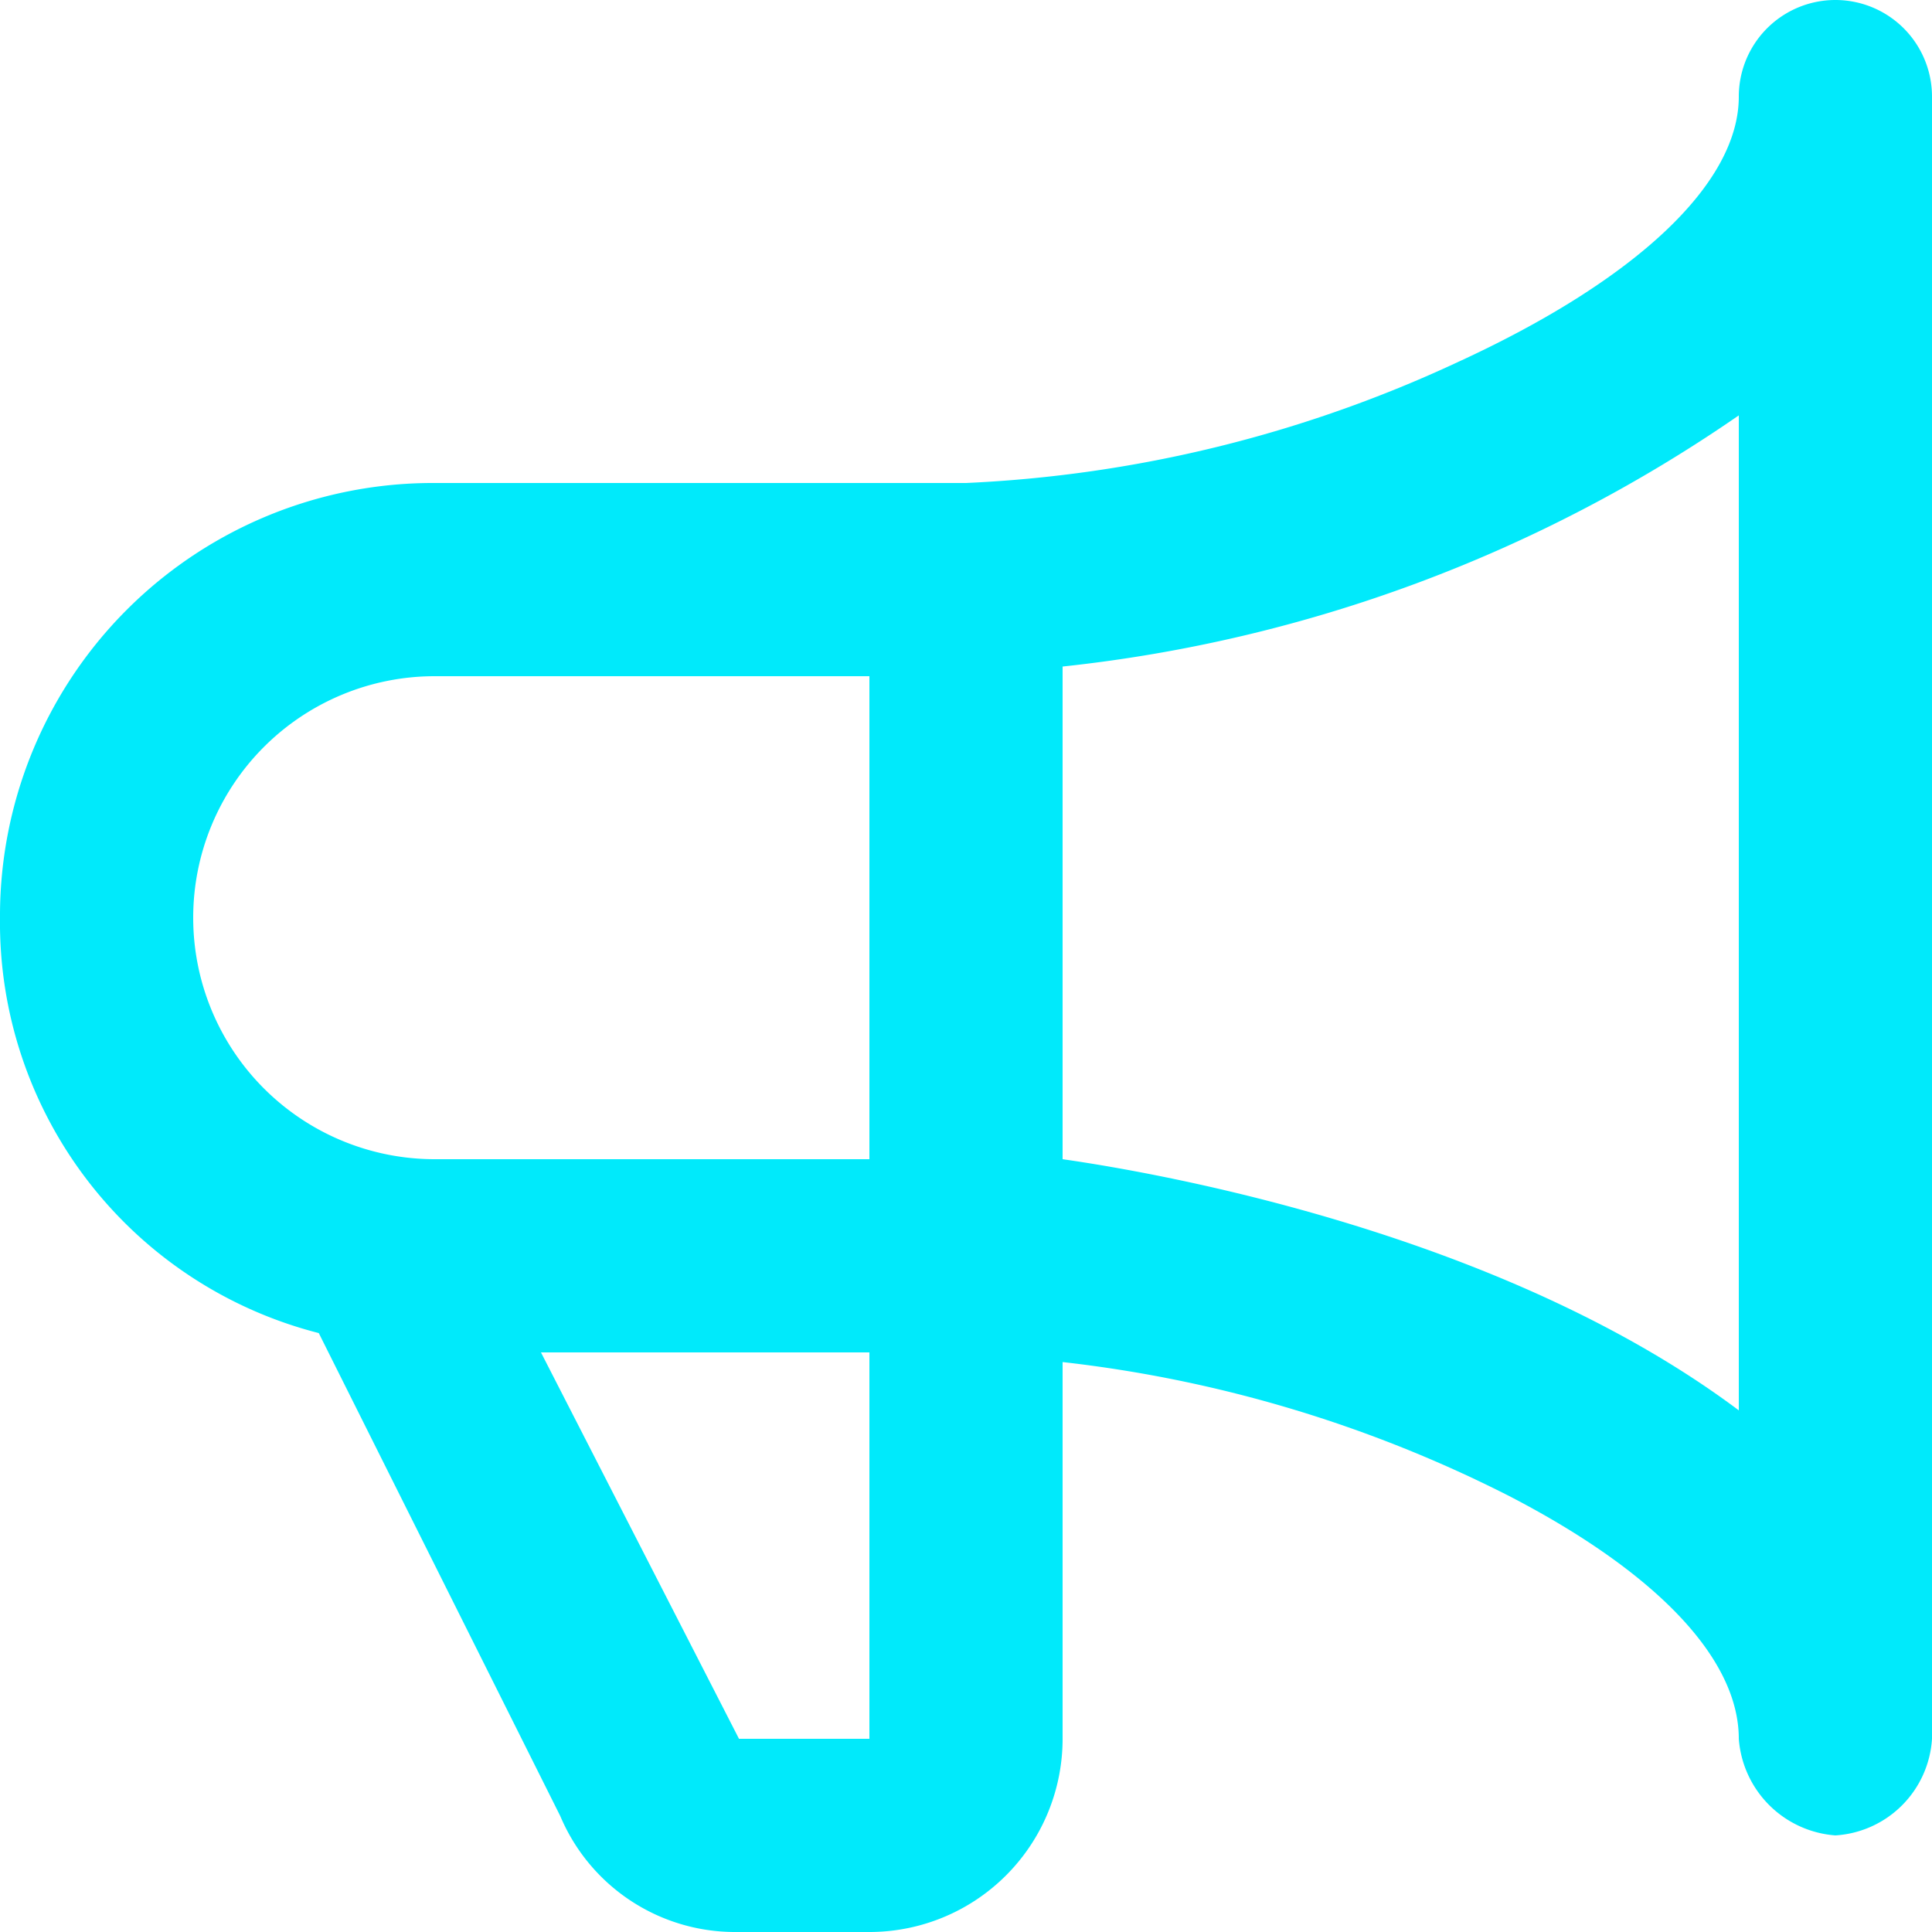 <svg xmlns="http://www.w3.org/2000/svg" xmlns:xlink="http://www.w3.org/1999/xlink" width="40" height="40" viewBox="0 0 40 40">
  <defs>
    <clipPath id="clip-path">
      <path id="Fill_1" data-name="Fill 1" d="M18,40H15.2a3.928,3.928,0,0,1-3.6-2.4l-5-10A8.773,8.773,0,0,1,0,19a8.962,8.962,0,0,1,9-9H20A26.93,26.93,0,0,0,30.175,7.5C33.877,5.8,36,3.8,36,2a2,2,0,0,1,4,0V36a2.136,2.136,0,0,1-2,2,2.166,2.166,0,0,1-2-2c0-1.652-1.687-3.437-4.75-5.024A27.083,27.083,0,0,0,22,28.2V36A4,4,0,0,1,18,40ZM11.2,28l4.1,8H18l0-8ZM36,8.6a30.254,30.254,0,0,1-14,5.2V24c2.049.293,9.117,1.541,14,5.2ZM9,14A5,5,0,1,0,9,24h9l0-10Z" fill="#00eafb"/>
    </clipPath>
  </defs>
  <g id="promotion-manager-icon" transform="translate(0 0)">
    <path id="Fill_1-2" data-name="Fill 1" d="M18,40H15.2a3.928,3.928,0,0,1-3.6-2.4l-5-10A8.773,8.773,0,0,1,0,19a8.962,8.962,0,0,1,9-9H20A26.93,26.93,0,0,0,30.175,7.5C33.877,5.8,36,3.8,36,2a2,2,0,0,1,4,0V36a2.136,2.136,0,0,1-2,2,2.166,2.166,0,0,1-2-2c0-1.652-1.687-3.437-4.75-5.024A27.083,27.083,0,0,0,22,28.2V36A4,4,0,0,1,18,40ZM11.2,28l4.1,8H18l0-8ZM36,8.6a30.254,30.254,0,0,1-14,5.2V24c2.049.293,9.117,1.541,14,5.2ZM9,14A5,5,0,1,0,9,24h9l0-10Z" transform="translate(0 0)" fill="#00eafb"/>
  </g>
</svg>
